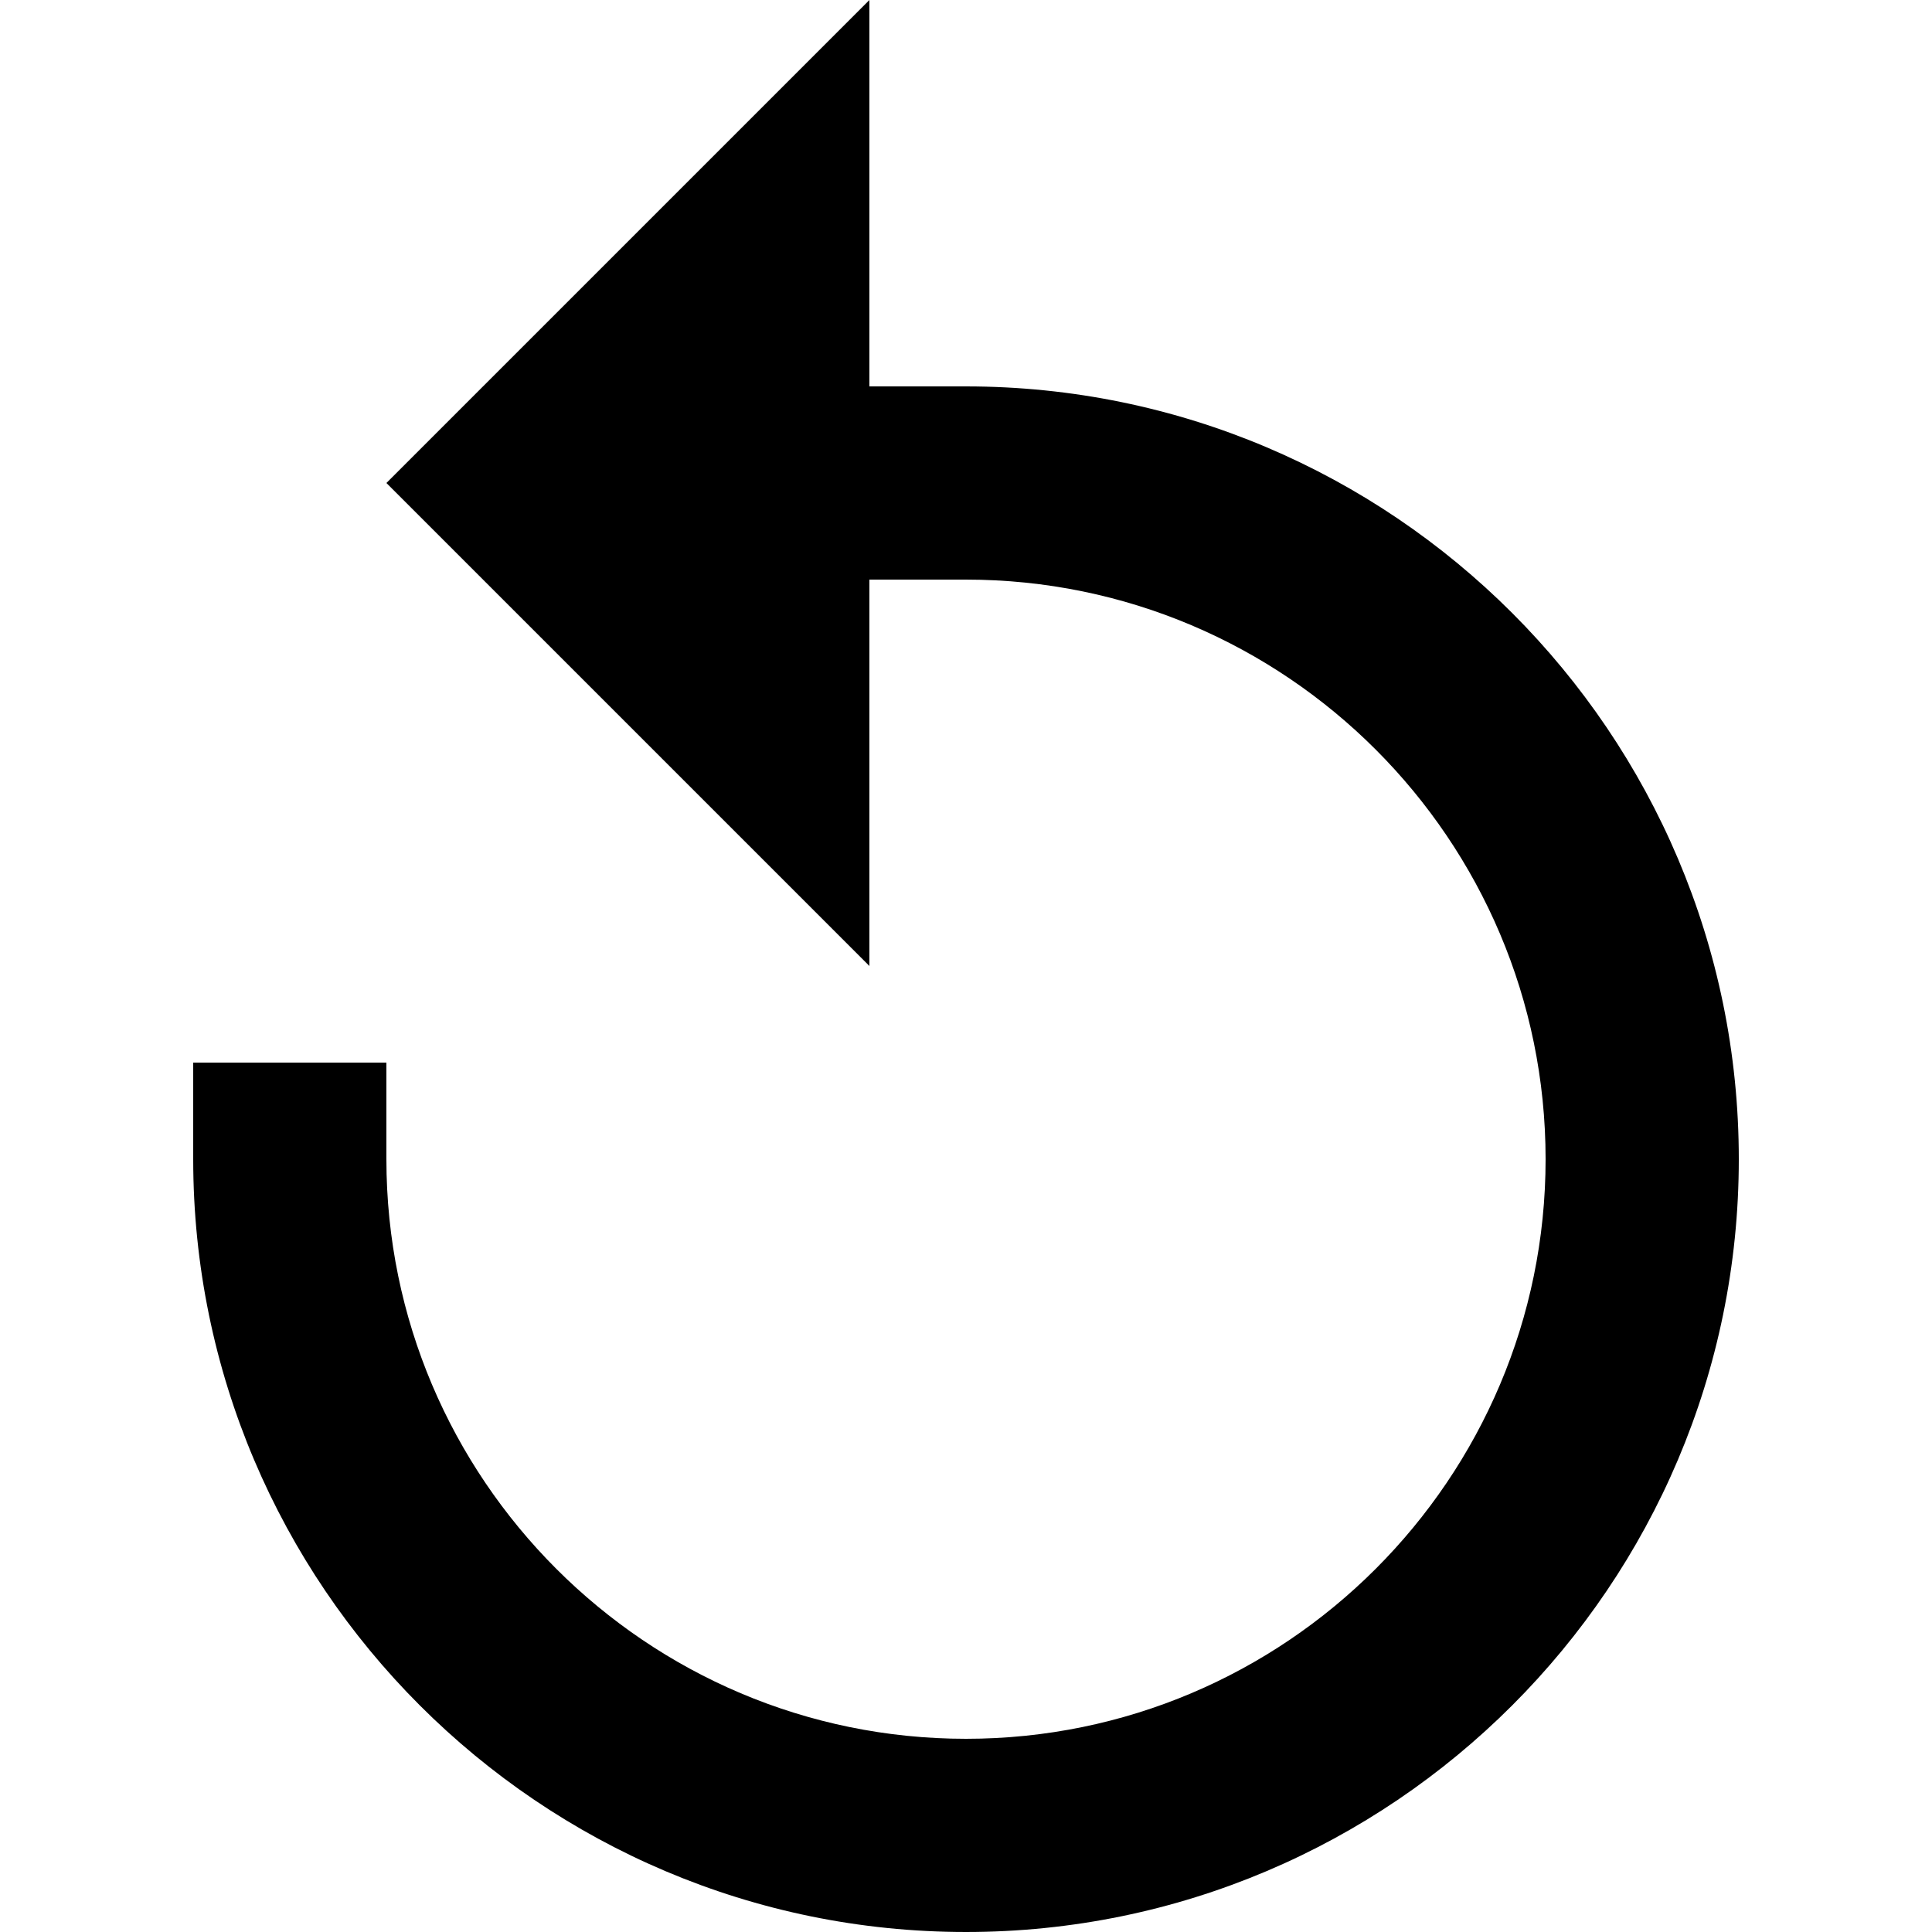 <?xml version="1.0" encoding="utf-8"?>
<!-- Generator: Adobe Illustrator 14.0.0, SVG Export Plug-In . SVG Version: 6.00 Build 43363)  -->
<!DOCTYPE svg PUBLIC "-//W3C//DTD SVG 1.1//EN" "http://www.w3.org/Graphics/SVG/1.1/DTD/svg11.dtd">
<svg version="1.1" id="Calque_1" xmlns="http://www.w3.org/2000/svg" xmlns:xlink="http://www.w3.org/1999/xlink" x="0px" y="0px"
	 width="943.94px" height="943.939px" viewBox="0 0 943.94 943.939" enable-background="new 0 0 943.94 943.939"
	 xml:space="preserve">
<title>icon/reset-alt-solid</title>
<desc>Created with Sketch.</desc>
<g>
	<path d="M849.546,566.363c0-208.185-169.39-377.573-377.574-377.573h-47.196V0.003L188.789,235.987l235.986,235.984V283.184h47.196
		c156.176,0,283.18,127.006,283.18,283.179c0,156.175-127.004,283.182-283.18,283.182
		c-156.175,0.001-283.183-127.005-283.183-283.181v-47.195H94.398v47.195c0,208.186,169.388,377.575,377.573,377.575
		C680.156,943.94,849.546,774.549,849.546,566.363z"/>
</g>
</svg>
